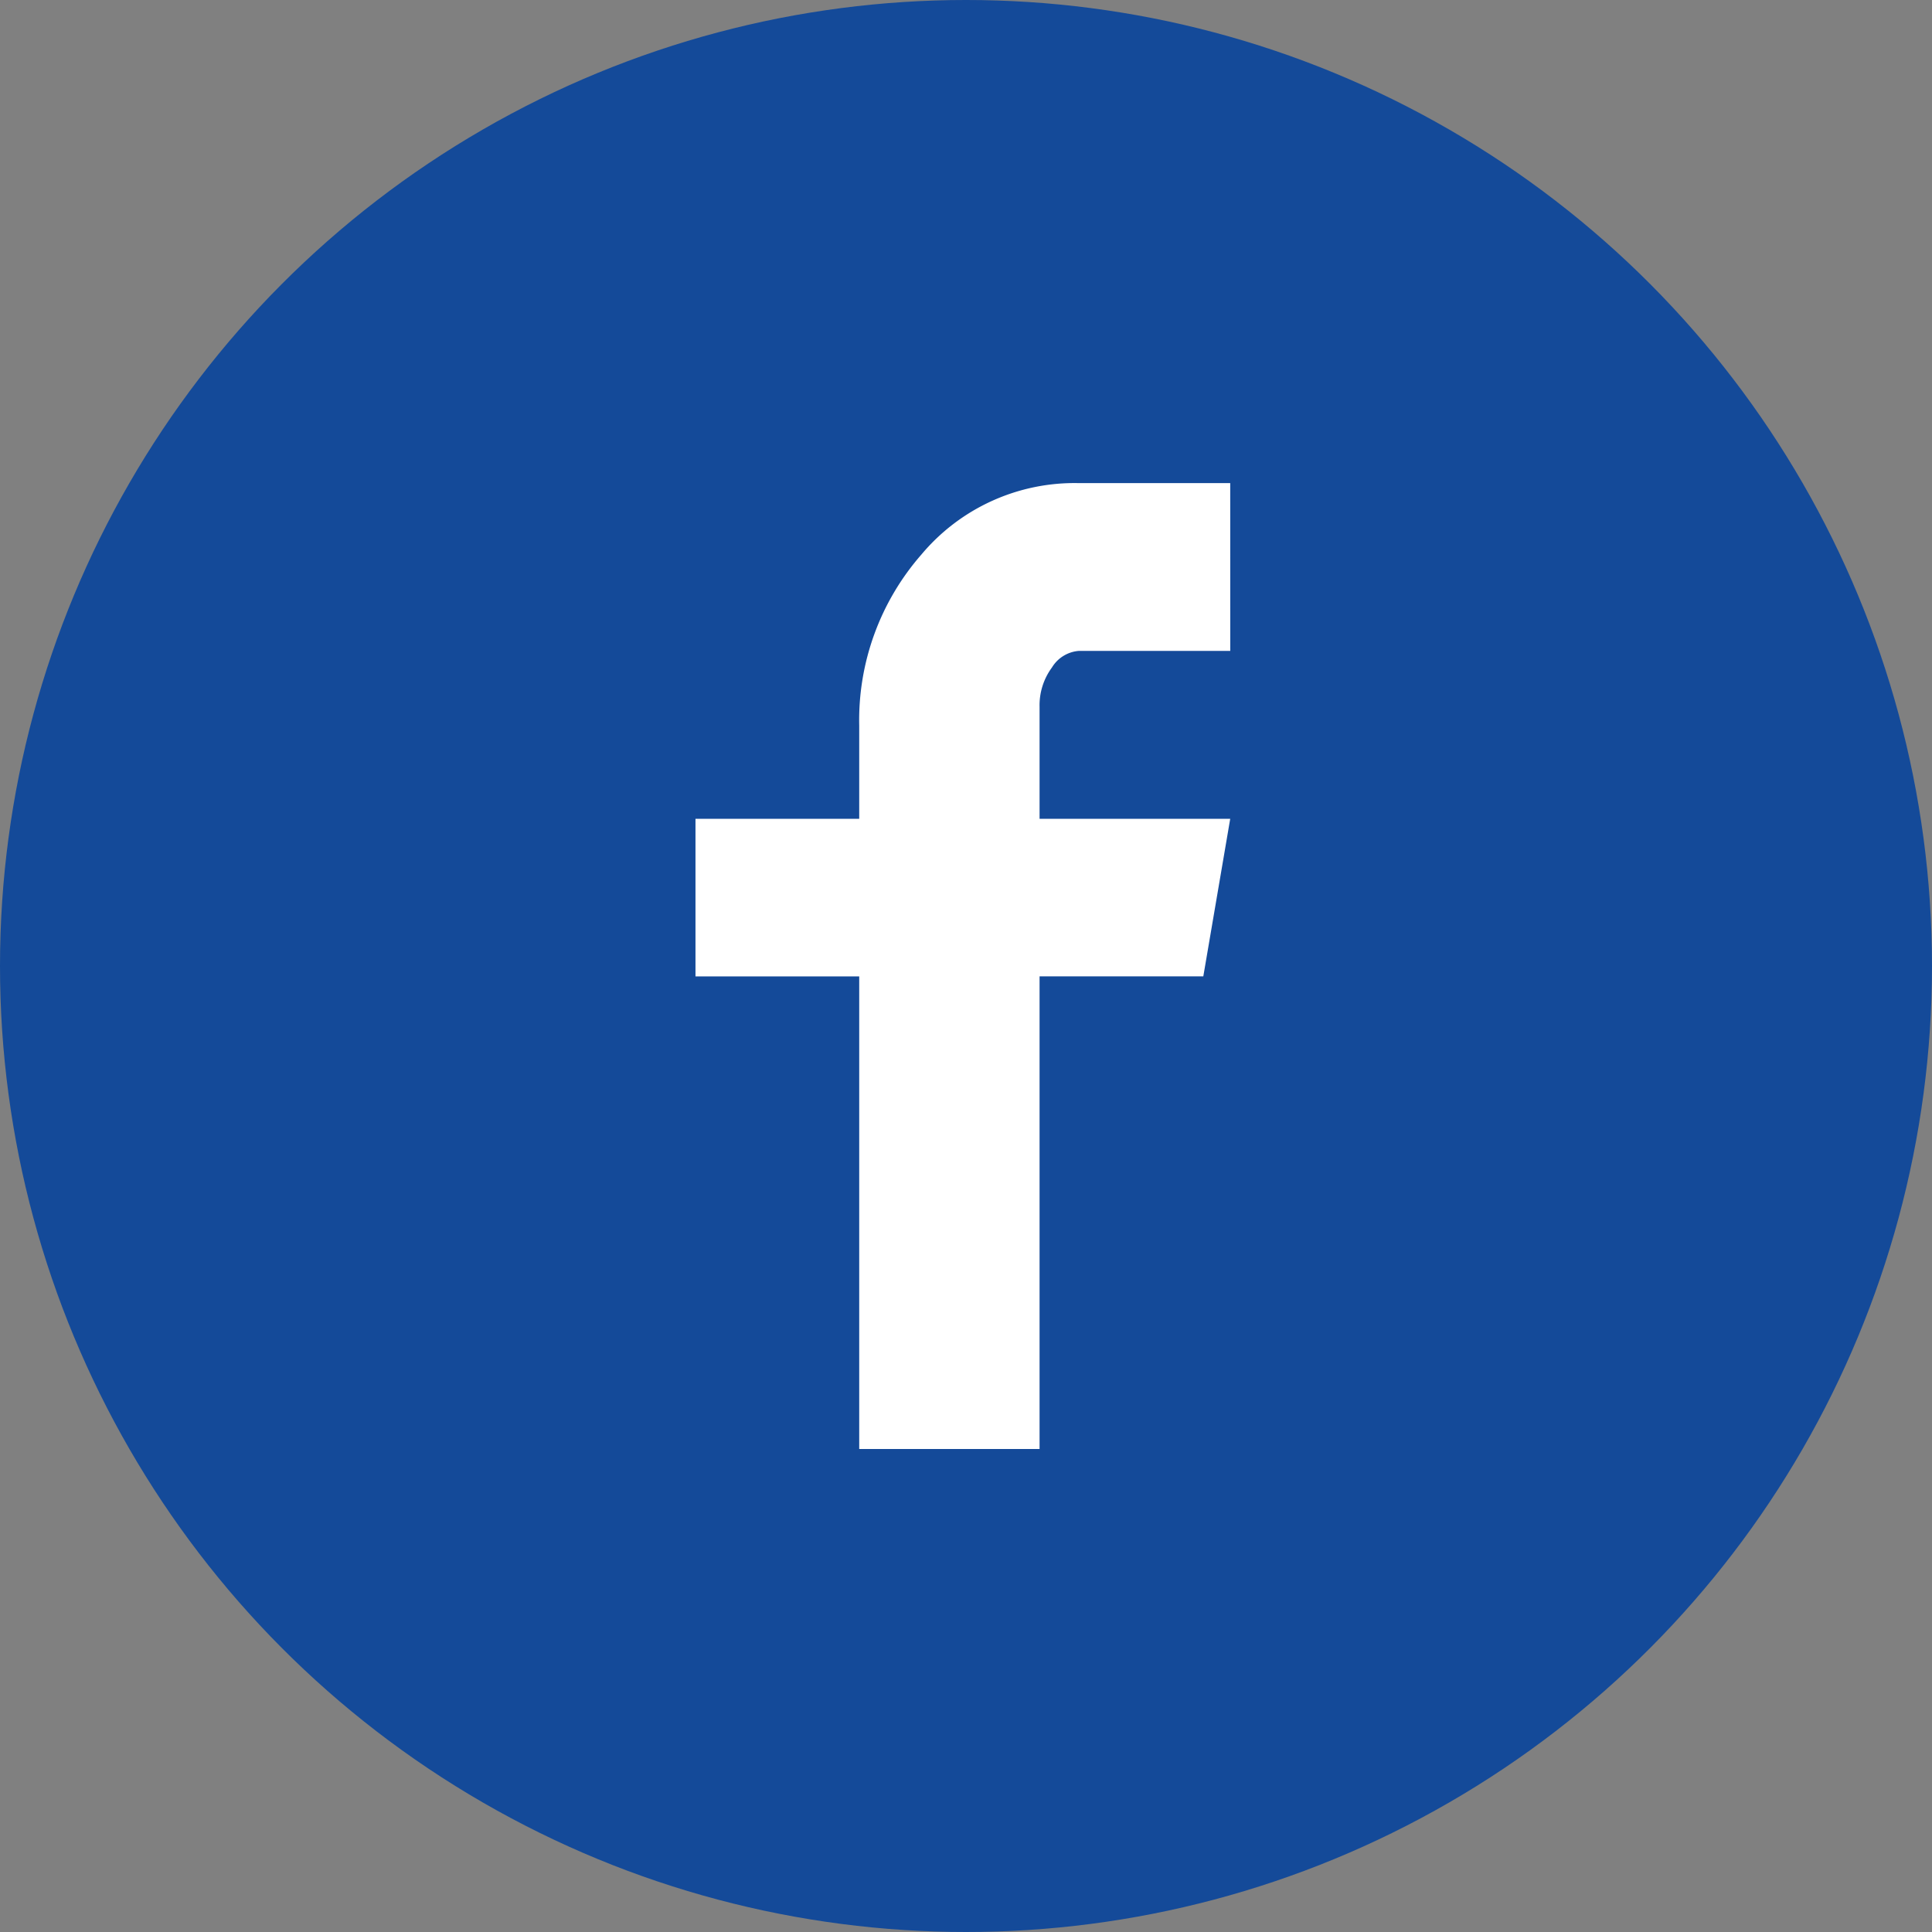 <svg xmlns="http://www.w3.org/2000/svg" width="100" height="100" viewBox="0 0 100 100">
  <rect x="0" y="0" width="100" height="100" fill="#808080" stroke="none"/>
  <g id="Groupe_1633" data-name="Groupe 1633" transform="translate(-1720 -2644)">
    <circle id="Ellipse_9" data-name="Ellipse 9" cx="50" cy="50" r="50" transform="translate(1720 2644)" fill="#144a99"/>
    <path id="Tracé_50" data-name="Tracé 50" d="M280.214,418.528h-7.83a1.789,1.789,0,0,0-1.4.86,3.291,3.291,0,0,0-.64,2.038v5.792h9.868l-1.393,8.157h-8.475v24.462h-9.335V435.376h-8.475v-8.157h8.475v-4.824a13.025,13.025,0,0,1,3.216-8.851,10.339,10.339,0,0,1,8.157-3.7h7.83Z" transform="translate(1503.464 2259.162)" fill="#fff"/>
  </g>
</svg>

